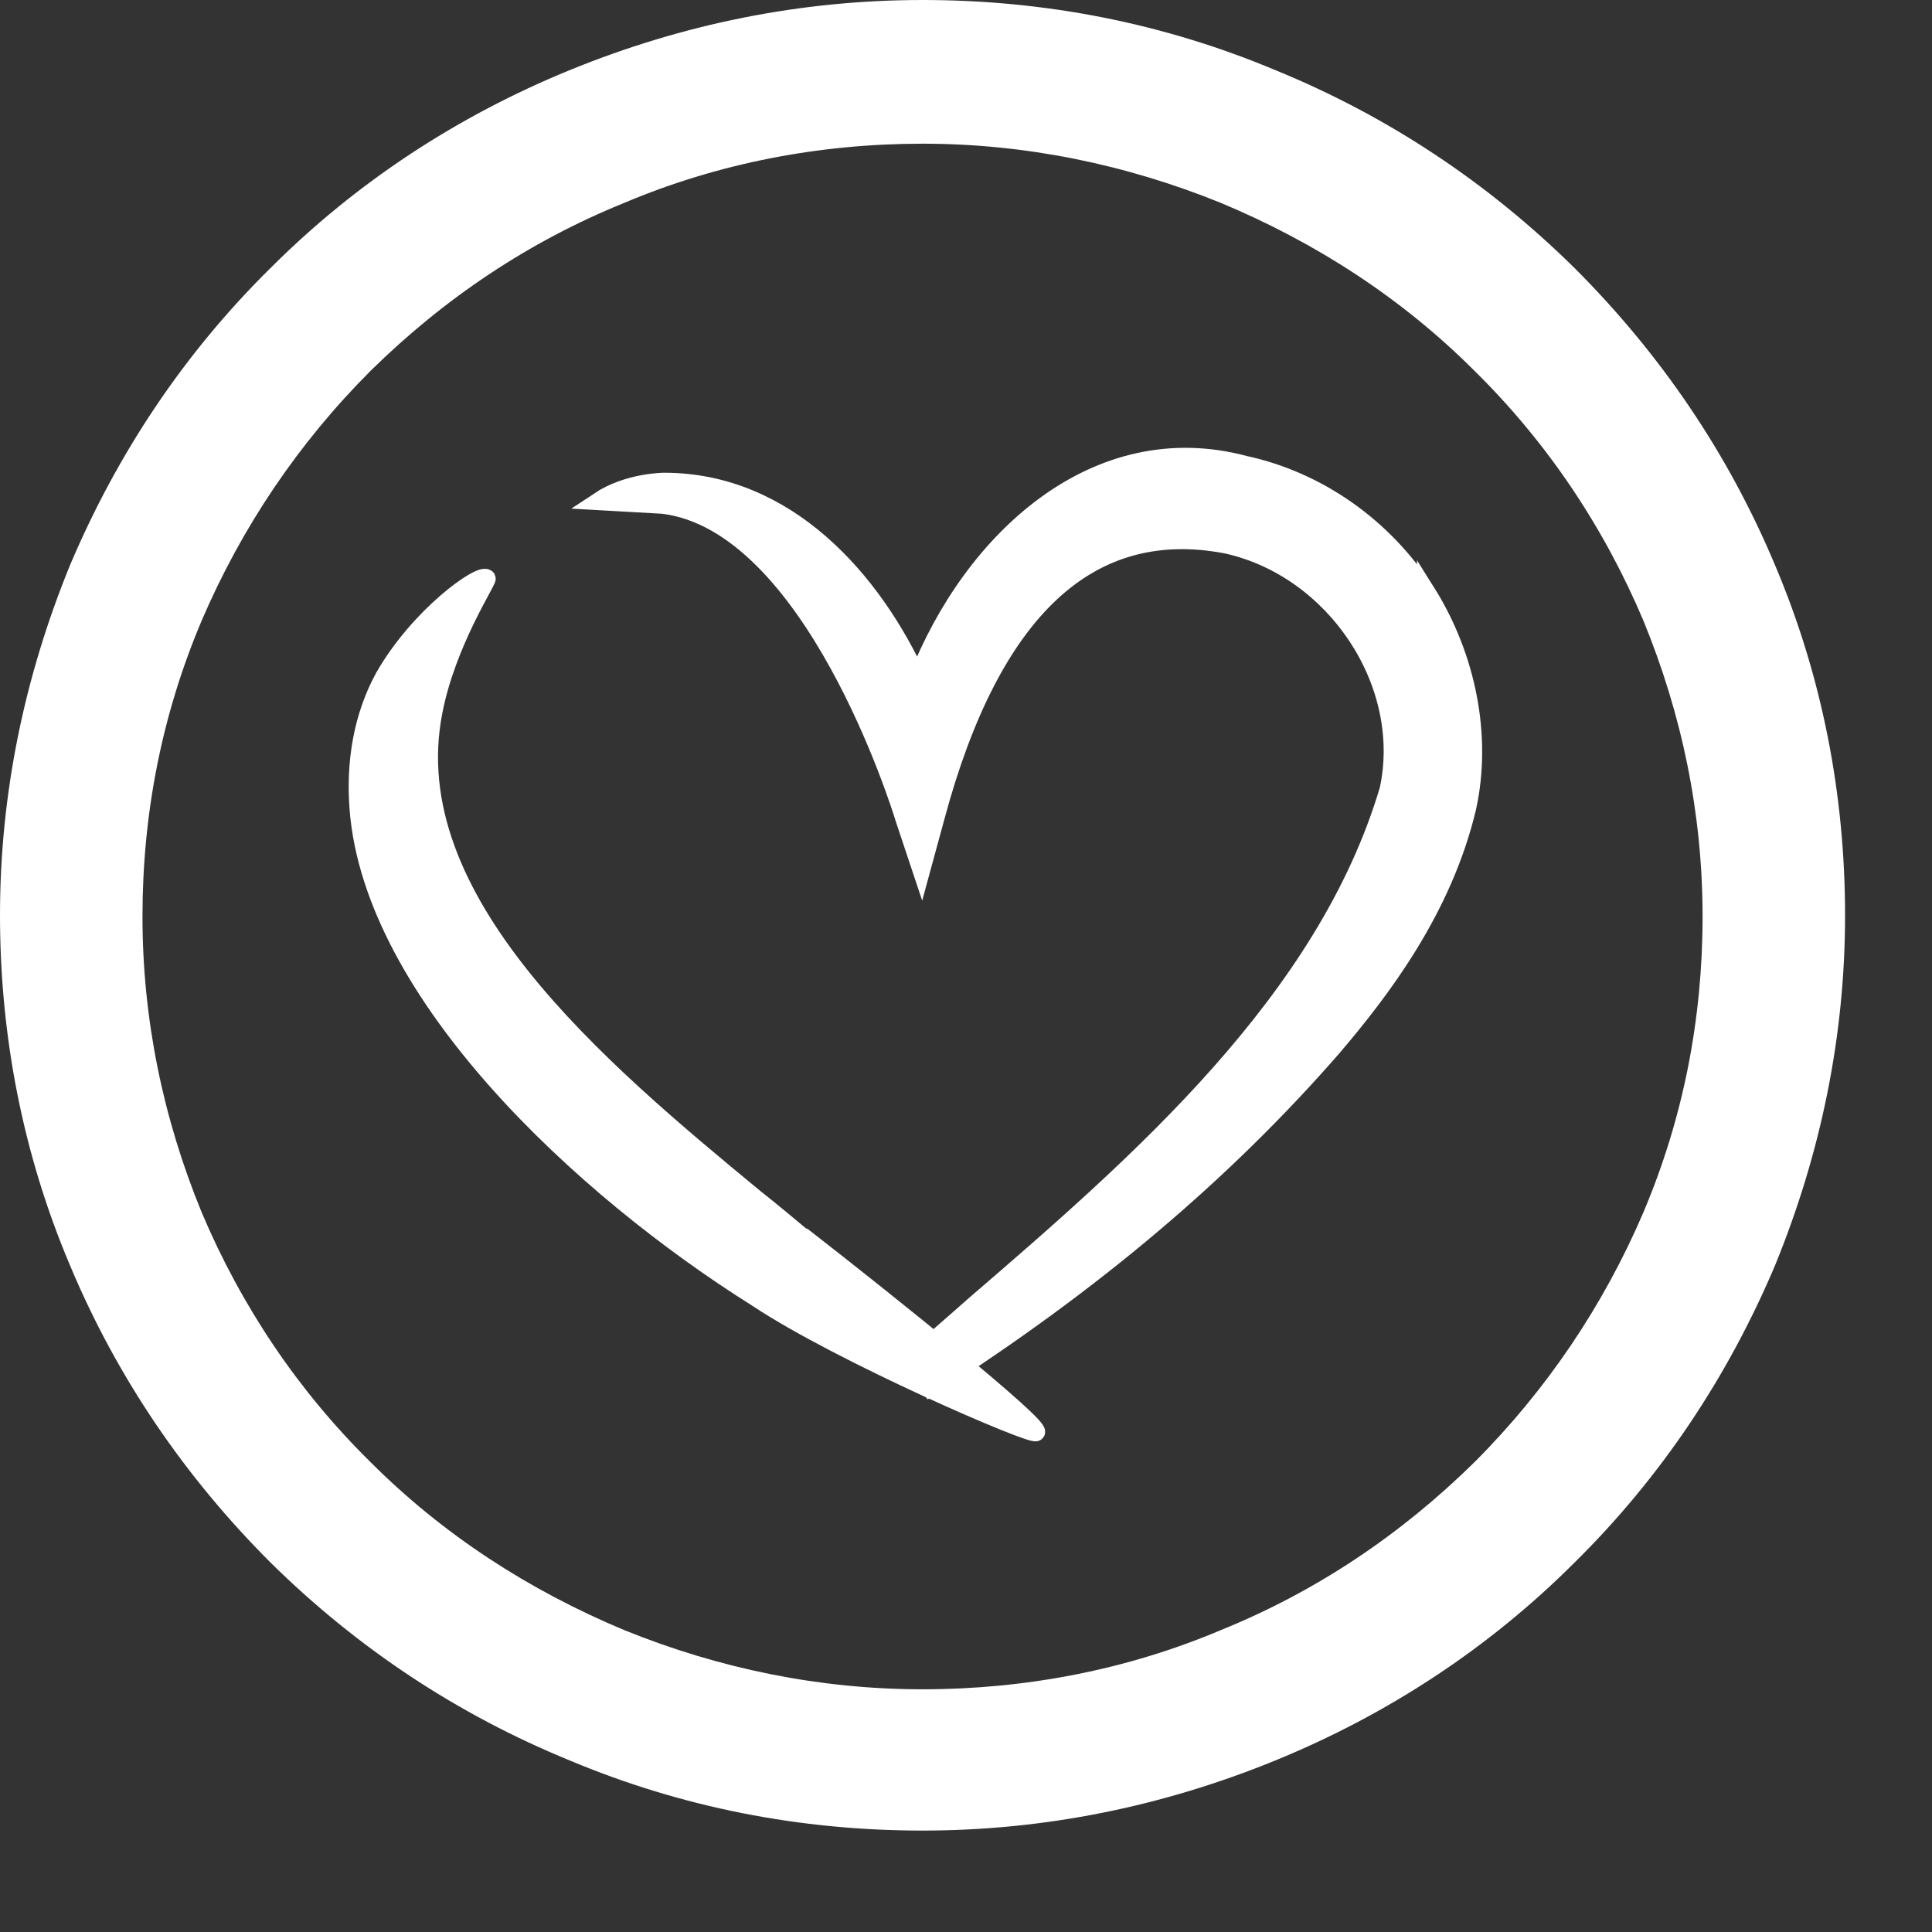 <svg xmlns="http://www.w3.org/2000/svg" fill="none" viewBox="0 0 16 16" height="16" width="16">
<rect x="0" y="0" width="16" height="16" fill="#333333" stroke="none"/>
<path fill="white" d="M7.64 15.16C6.63 15.16 5.65 14.97 4.72 14.58C3.79 14.2 2.96 13.65 2.24 12.94C1.53 12.23 0.97 11.41 0.58 10.48C0.19 9.56 0 8.58 0 7.58C0 6.58 0.2 5.61 0.58 4.68C0.97 3.76 1.52 2.93 2.24 2.22C2.95 1.51 3.79 0.96 4.72 0.58C5.65 0.2 6.63 0 7.64 0C8.65 0 9.63 0.19 10.56 0.58C11.49 0.96 12.32 1.51 13.04 2.22C13.75 2.93 14.31 3.75 14.7 4.68C15.09 5.6 15.28 6.58 15.28 7.58C15.28 8.58 15.08 9.55 14.7 10.48C14.31 11.4 13.76 12.23 13.04 12.94C12.33 13.65 11.49 14.2 10.56 14.58C9.63 14.96 8.65 15.16 7.64 15.16ZM7.64 1.19C6.79 1.19 5.95 1.35 5.17 1.68C4.38 2 3.68 2.47 3.07 3.07C2.47 3.67 2 4.37 1.67 5.14C1.34 5.92 1.18 6.74 1.18 7.59C1.18 8.44 1.35 9.26 1.67 10.04C2 10.82 2.47 11.52 3.07 12.11C3.67 12.71 4.38 13.17 5.17 13.5C5.96 13.82 6.79 13.99 7.64 13.99C8.49 13.99 9.33 13.83 10.11 13.5C10.9 13.18 11.6 12.71 12.21 12.11C12.81 11.51 13.28 10.81 13.61 10.04C13.94 9.26 14.1 8.44 14.1 7.59C14.1 6.74 13.93 5.92 13.61 5.14C13.28 4.36 12.81 3.66 12.21 3.07C11.61 2.47 10.9 2.01 10.11 1.68C9.32 1.36 8.49 1.19 7.64 1.19Z"></path>
<path stroke-miterlimit="10" stroke-width="0.15" stroke="white" fill="white" d="M6.65 10.25C6.53 10.15 6.4 10.04 6.26 9.93C4.95 8.85 3.28 7.45 3.59 5.89C3.7 5.32 4.04 4.81 4.03 4.79C3.98 4.74 3.47 5.1 3.18 5.61C3 5.94 2.94 6.32 2.97 6.7C3.09 8.23 4.82 9.84 6.27 10.75C6.96 11.21 8.56 11.9 8.58 11.86C8.61 11.8 7.38 10.81 6.66 10.25H6.65Z"></path>
<path stroke-miterlimit="10" stroke-width="0.15" stroke="white" fill="white" d="M11.81 4.91C11.46 4.36 10.91 3.98 10.31 3.85C9.08 3.52 8.05 4.47 7.6 5.62C7.23 4.81 6.52 3.99 5.5 3.99C5.5 3.99 5.2 3.99 4.96 4.15L5.49 4.18C6.73 4.33 7.46 6.68 7.49 6.78L7.63 7.2L7.75 6.76C8.21 5.05 9.02 4.29 10.16 4.51C11.06 4.71 11.69 5.66 11.5 6.54C10.98 8.29 9.44 9.63 8.07 10.809C7.89 10.97 7.71 11.12 7.54 11.28L7.7 11.489C9.06 10.62 10.14 9.7 11.03 8.68C11.44 8.2 11.95 7.53 12.15 6.69C12.28 6.1 12.15 5.44 11.81 4.9V4.91Z"></path>
</svg>
